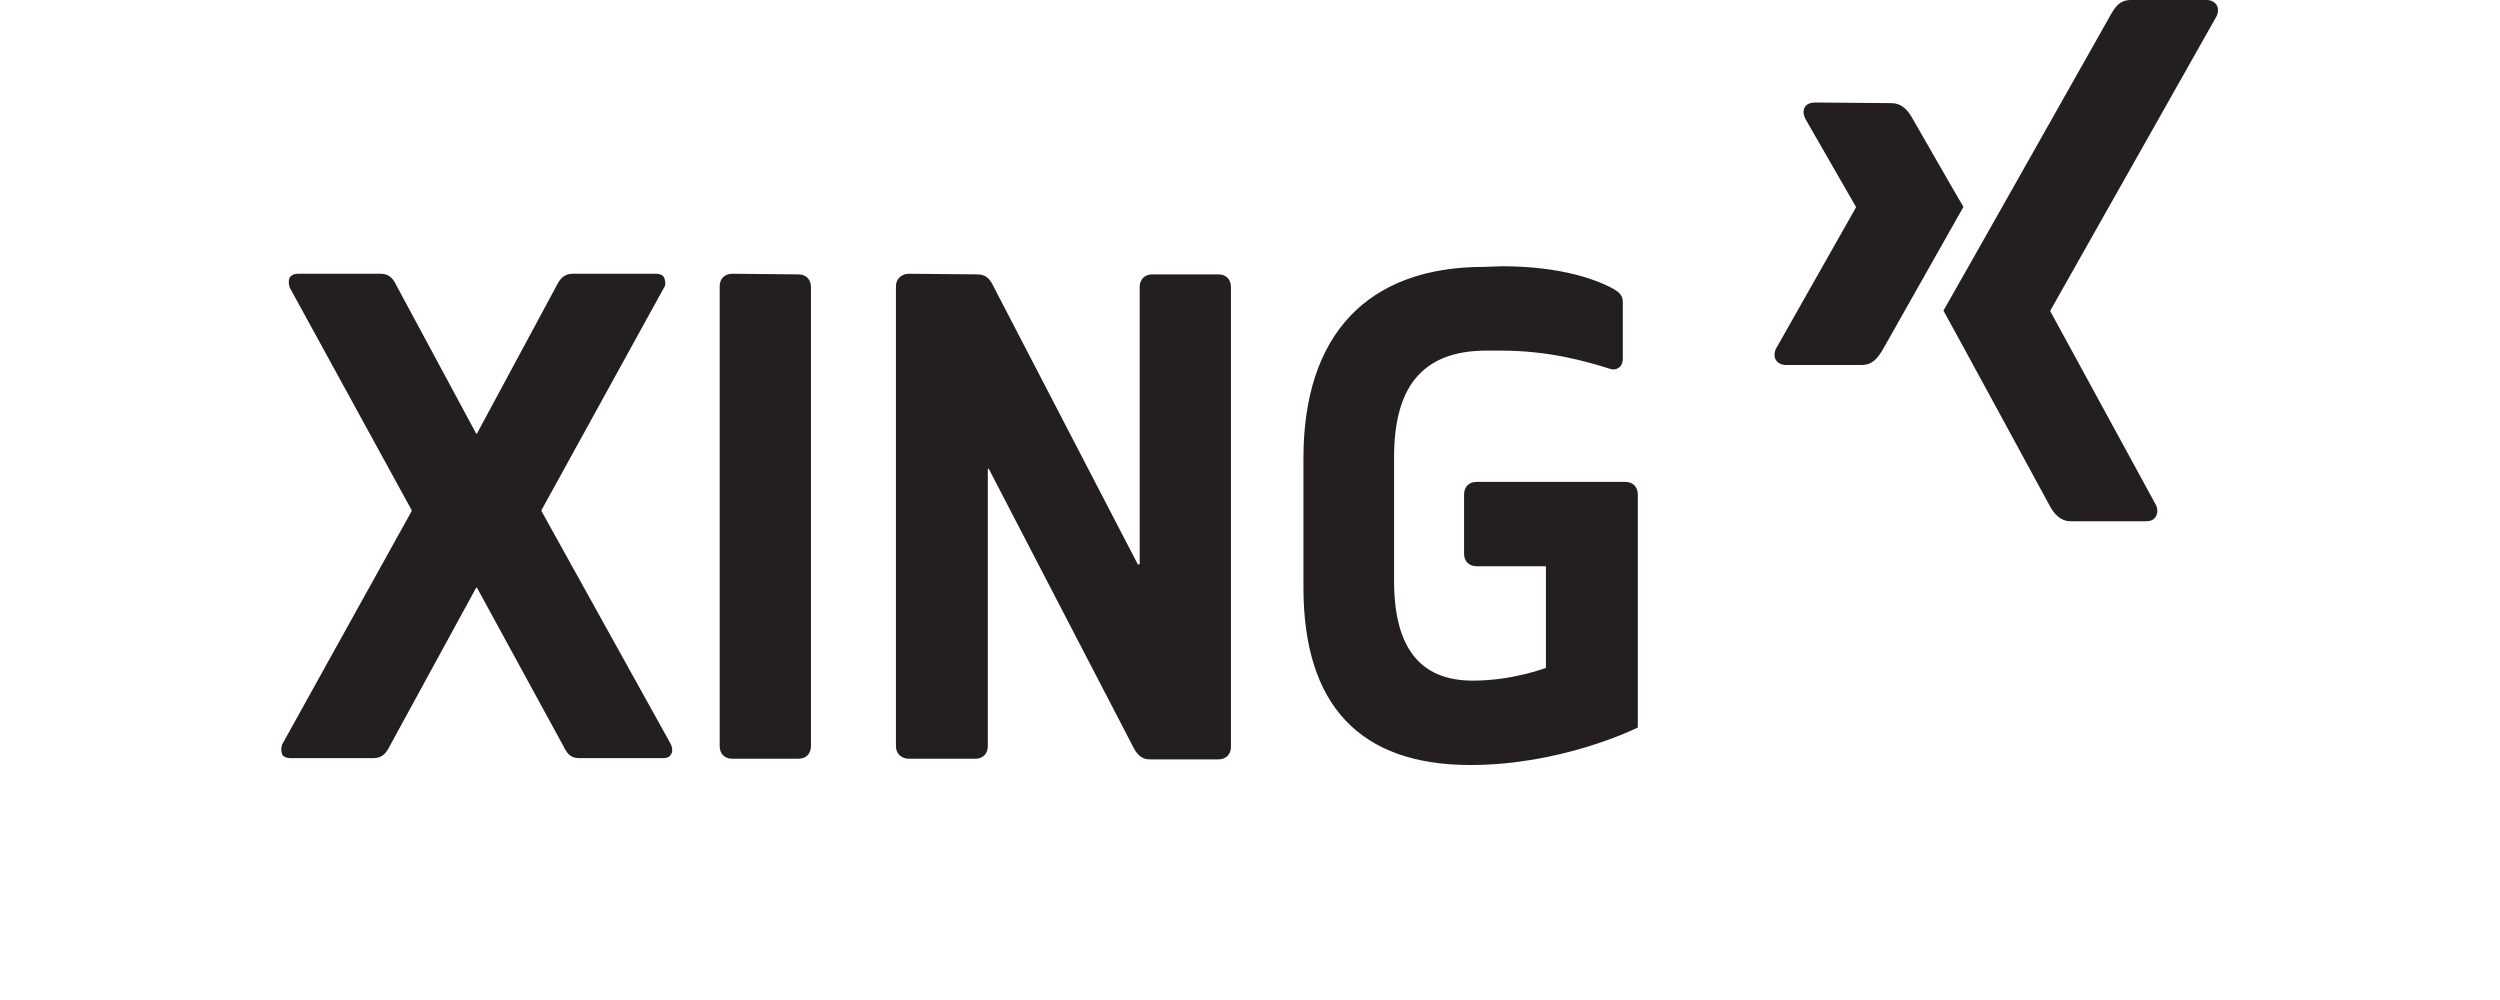 <svg width="400" height="160" viewBox="0 0 400 160" fill="none" xmlns="http://www.w3.org/2000/svg">
<path d="M290.45 16.4C289.75 16.4 289.05 16.6 288.75 17.2C288.45 17.7 288.55 18.4 288.85 19L296.95 33.1V33.2L284.15 55.8C283.85 56.4 283.85 57.2 284.15 57.6C284.45 58.1 285.05 58.4 285.75 58.4H297.85C299.65 58.4 300.45 57.2 301.15 56.1C301.15 56.1 313.65 34 314.15 33.1C314.05 33 305.85 18.7 305.85 18.7C305.25 17.7 304.35 16.5 302.55 16.5L290.45 16.4ZM237.45 42.7C218.75 42.7 208.55 53.6 208.55 73.3V94C208.55 112.8 217.55 122.4 235.25 122.4C249.65 122.4 261.25 116.8 262.05 116.4V79.1C262.05 77.9 261.25 77.1 260.05 77.1H236.25C235.05 77.1 234.25 77.9 234.25 79.1V88.6C234.25 89.8 235.05 90.6 236.25 90.6H247.25C247.35 90.6 247.35 90.6 247.35 90.7V106.8C247.35 106.8 247.35 106.9 247.25 106.9C247.15 106.9 242.05 108.9 235.65 108.9C227.25 108.9 223.05 103.7 223.05 92.9V73.2C223.05 67.6 224.15 63.5 226.35 60.7C228.85 57.6 232.55 56.1 237.85 56.1H240.15C247.85 56.1 253.75 57.8 257.55 59C258.15 59.2 258.65 59.1 259.05 58.8C259.45 58.5 259.65 58 259.65 57.4V48.3C259.65 47.3 259.15 46.7 257.55 45.9C255.55 44.9 250.05 42.6 240.35 42.6L237.45 42.7ZM47.65 43.8C47.05 43.8 46.65 44 46.35 44.4C46.15 44.8 46.15 45.4 46.35 46L65.85 81.6C65.85 81.6 65.85 81.7 65.85 81.8L45.15 119.1C44.95 119.7 44.95 120.2 45.15 120.7C45.35 121.1 45.85 121.3 46.45 121.3H59.75C61.25 121.3 61.85 120.4 62.45 119.2L76.15 94.1L76.25 94C76.25 94 76.35 94 76.35 94.1L90.05 119.2C90.65 120.4 91.15 121.3 92.65 121.3H106.15C106.75 121.3 107.15 121.1 107.35 120.7C107.55 120.5 107.55 120.2 107.55 119.9C107.55 119.7 107.45 119.3 107.35 119.1L86.65 81.8V81.7V81.6L106.25 46C106.45 45.8 106.45 45.4 106.45 45.2C106.45 45 106.35 44.6 106.25 44.4C106.05 44 105.55 43.8 105.05 43.8H91.65C90.15 43.8 89.55 44.7 88.95 45.9L76.35 69.3C76.35 69.3 76.35 69.4 76.25 69.4L76.15 69.3L63.55 45.9C63.05 44.9 62.55 43.8 60.85 43.8H47.65ZM117.15 43.8C115.95 43.8 115.15 44.6 115.15 45.8V119.4C115.15 120.6 115.95 121.4 117.15 121.4H127.75C128.95 121.4 129.75 120.6 129.75 119.4V45.9C129.75 44.7 128.95 43.9 127.75 43.9L117.15 43.8ZM145.45 43.8C144.25 43.8 143.35 44.6 143.35 45.8V119.4C143.35 120.6 144.25 121.4 145.45 121.4H156.05C157.25 121.4 158.05 120.6 158.05 119.4V75.1C158.05 75.1 158.05 75 158.15 75C158.15 75 158.25 75 158.25 75.1L181.25 119.4C181.75 120.4 182.45 121.5 183.95 121.5H194.95C196.15 121.5 196.95 120.7 196.95 119.5V45.9C196.95 44.7 196.15 43.9 194.95 43.9H184.35C183.15 43.9 182.35 44.7 182.35 45.9V90.2C182.35 90.2 182.35 90.3 182.25 90.3C182.25 90.3 182.15 90.3 182.05 90.3L159.05 46C158.55 45 158.05 43.9 156.35 43.9L145.45 43.8Z" fill="#231F20"/>
<path d="M340.95 0C339.15 0 338.45 1.1 337.75 2.3C337.75 2.3 311.85 48.2 310.95 49.7C311.05 49.8 328.05 81.1 328.05 81.1C328.65 82.1 329.55 83.4 331.35 83.4H343.35C344.05 83.4 344.65 83.2 344.95 82.6C345.25 82.1 345.25 81.4 344.95 80.8L328.05 49.8V49.7L354.65 2.6C354.95 2 354.95 1.2 354.65 0.8C354.35 0.3 353.75 0 353.05 0H340.95Z" fill="#231F20"/>
</svg>
